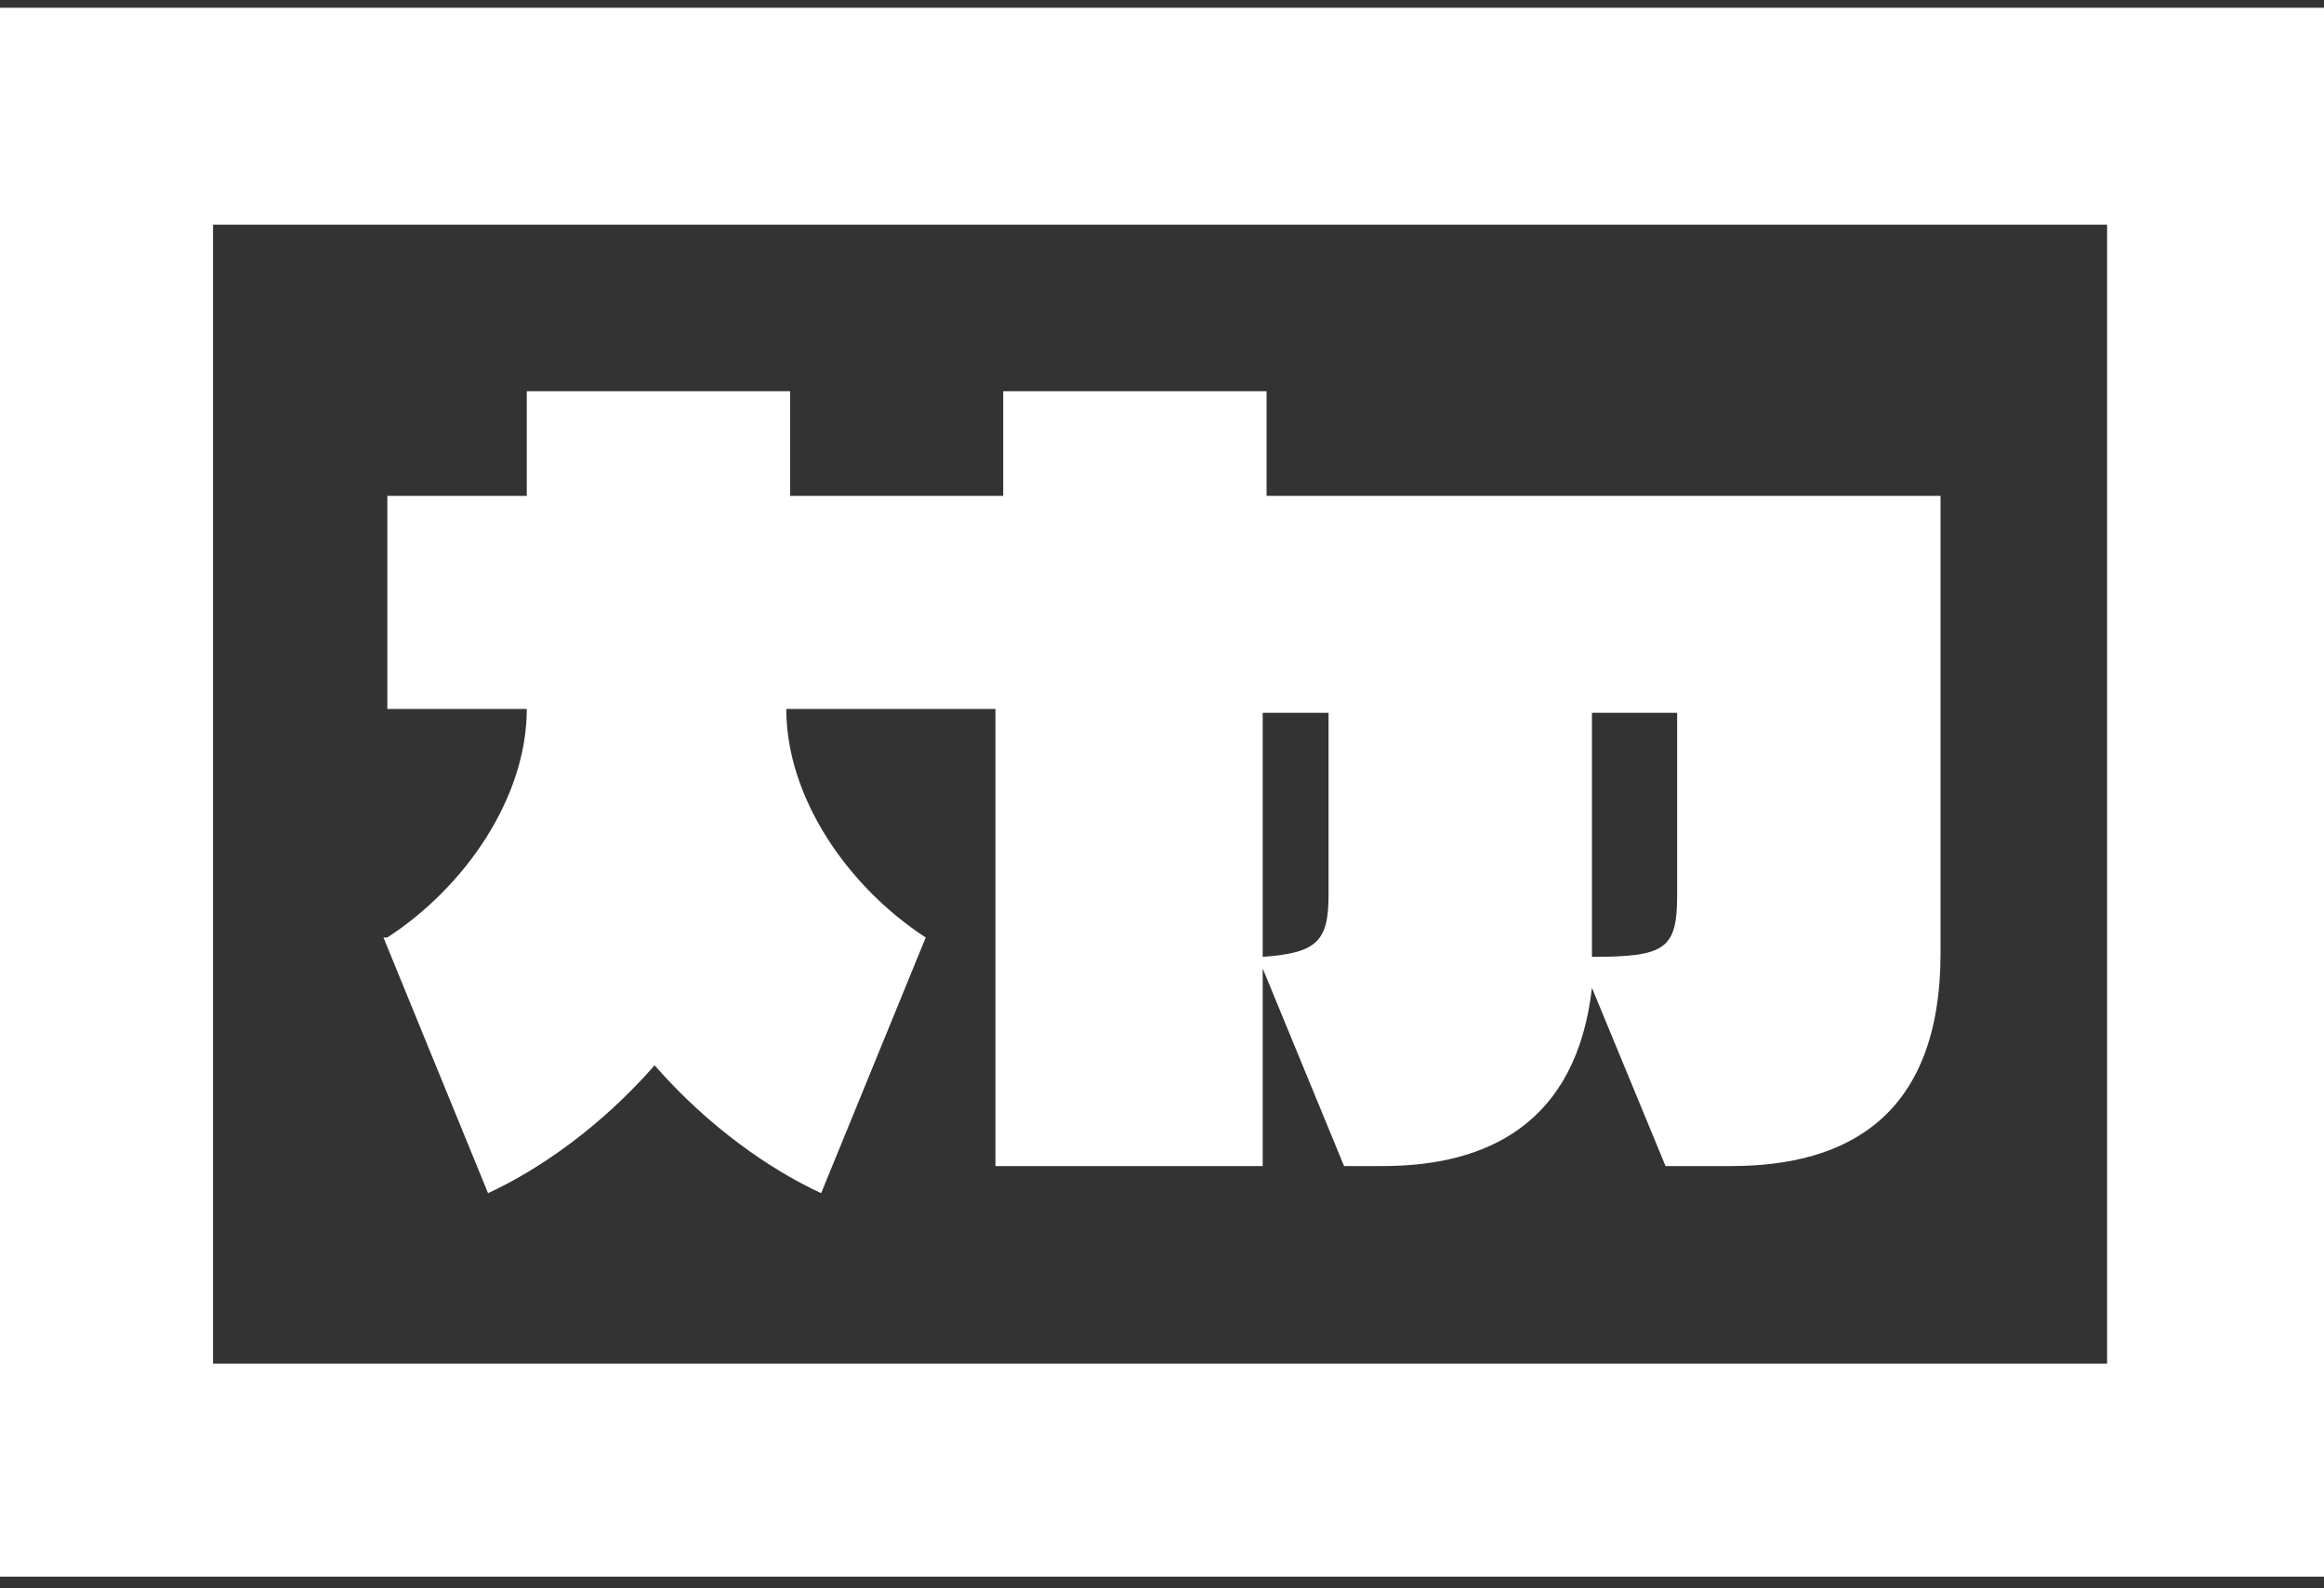 <?xml version="1.0" encoding="UTF-8"?>
<svg xmlns="http://www.w3.org/2000/svg" id="Layer_1" width="60" height="41" version="1.1" viewBox="0 0 60 41">
  <rect x="0" y="0" width="60" height="41" fill="#333333" stroke="none"/>
  <defs>
    <style>
      .st0 {
        fill: #fff;
      }
    </style>
  </defs>
  <path class="st0" d="M9.9,24.2l2.7,6.6c1.3-.6,2.9-1.7,4.3-3.3,1.4,1.6,3,2.7,4.3,3.3l2.7-6.6c-2-1.3-3.6-3.6-3.6-5.9h5.4v11.8h6.9v-5.1l2.1,5.1h1c2.7,0,5-1.1,5.4-4.6l1.9,4.6h1.7c3,0,5.4-1.3,5.4-5.5v-11.8h-17.4v-2.7h-6.8v2.7h-5.5v-2.7h-6.8v2.7h-3.6v5.5h3.6c0,2.3-1.6,4.6-3.6,5.9h0ZM41.1,18.4h2.2v4.7c0,1.4-.3,1.6-2.2,1.6v-6.3ZM32.6,18.4h1.7v4.7c0,1.2-.3,1.5-1.7,1.6v-6.3ZM0,.2v40.5h60V.2H0ZM54.5,35.2H5.5V5.8h48.9v29.5Z"></path>
</svg>
